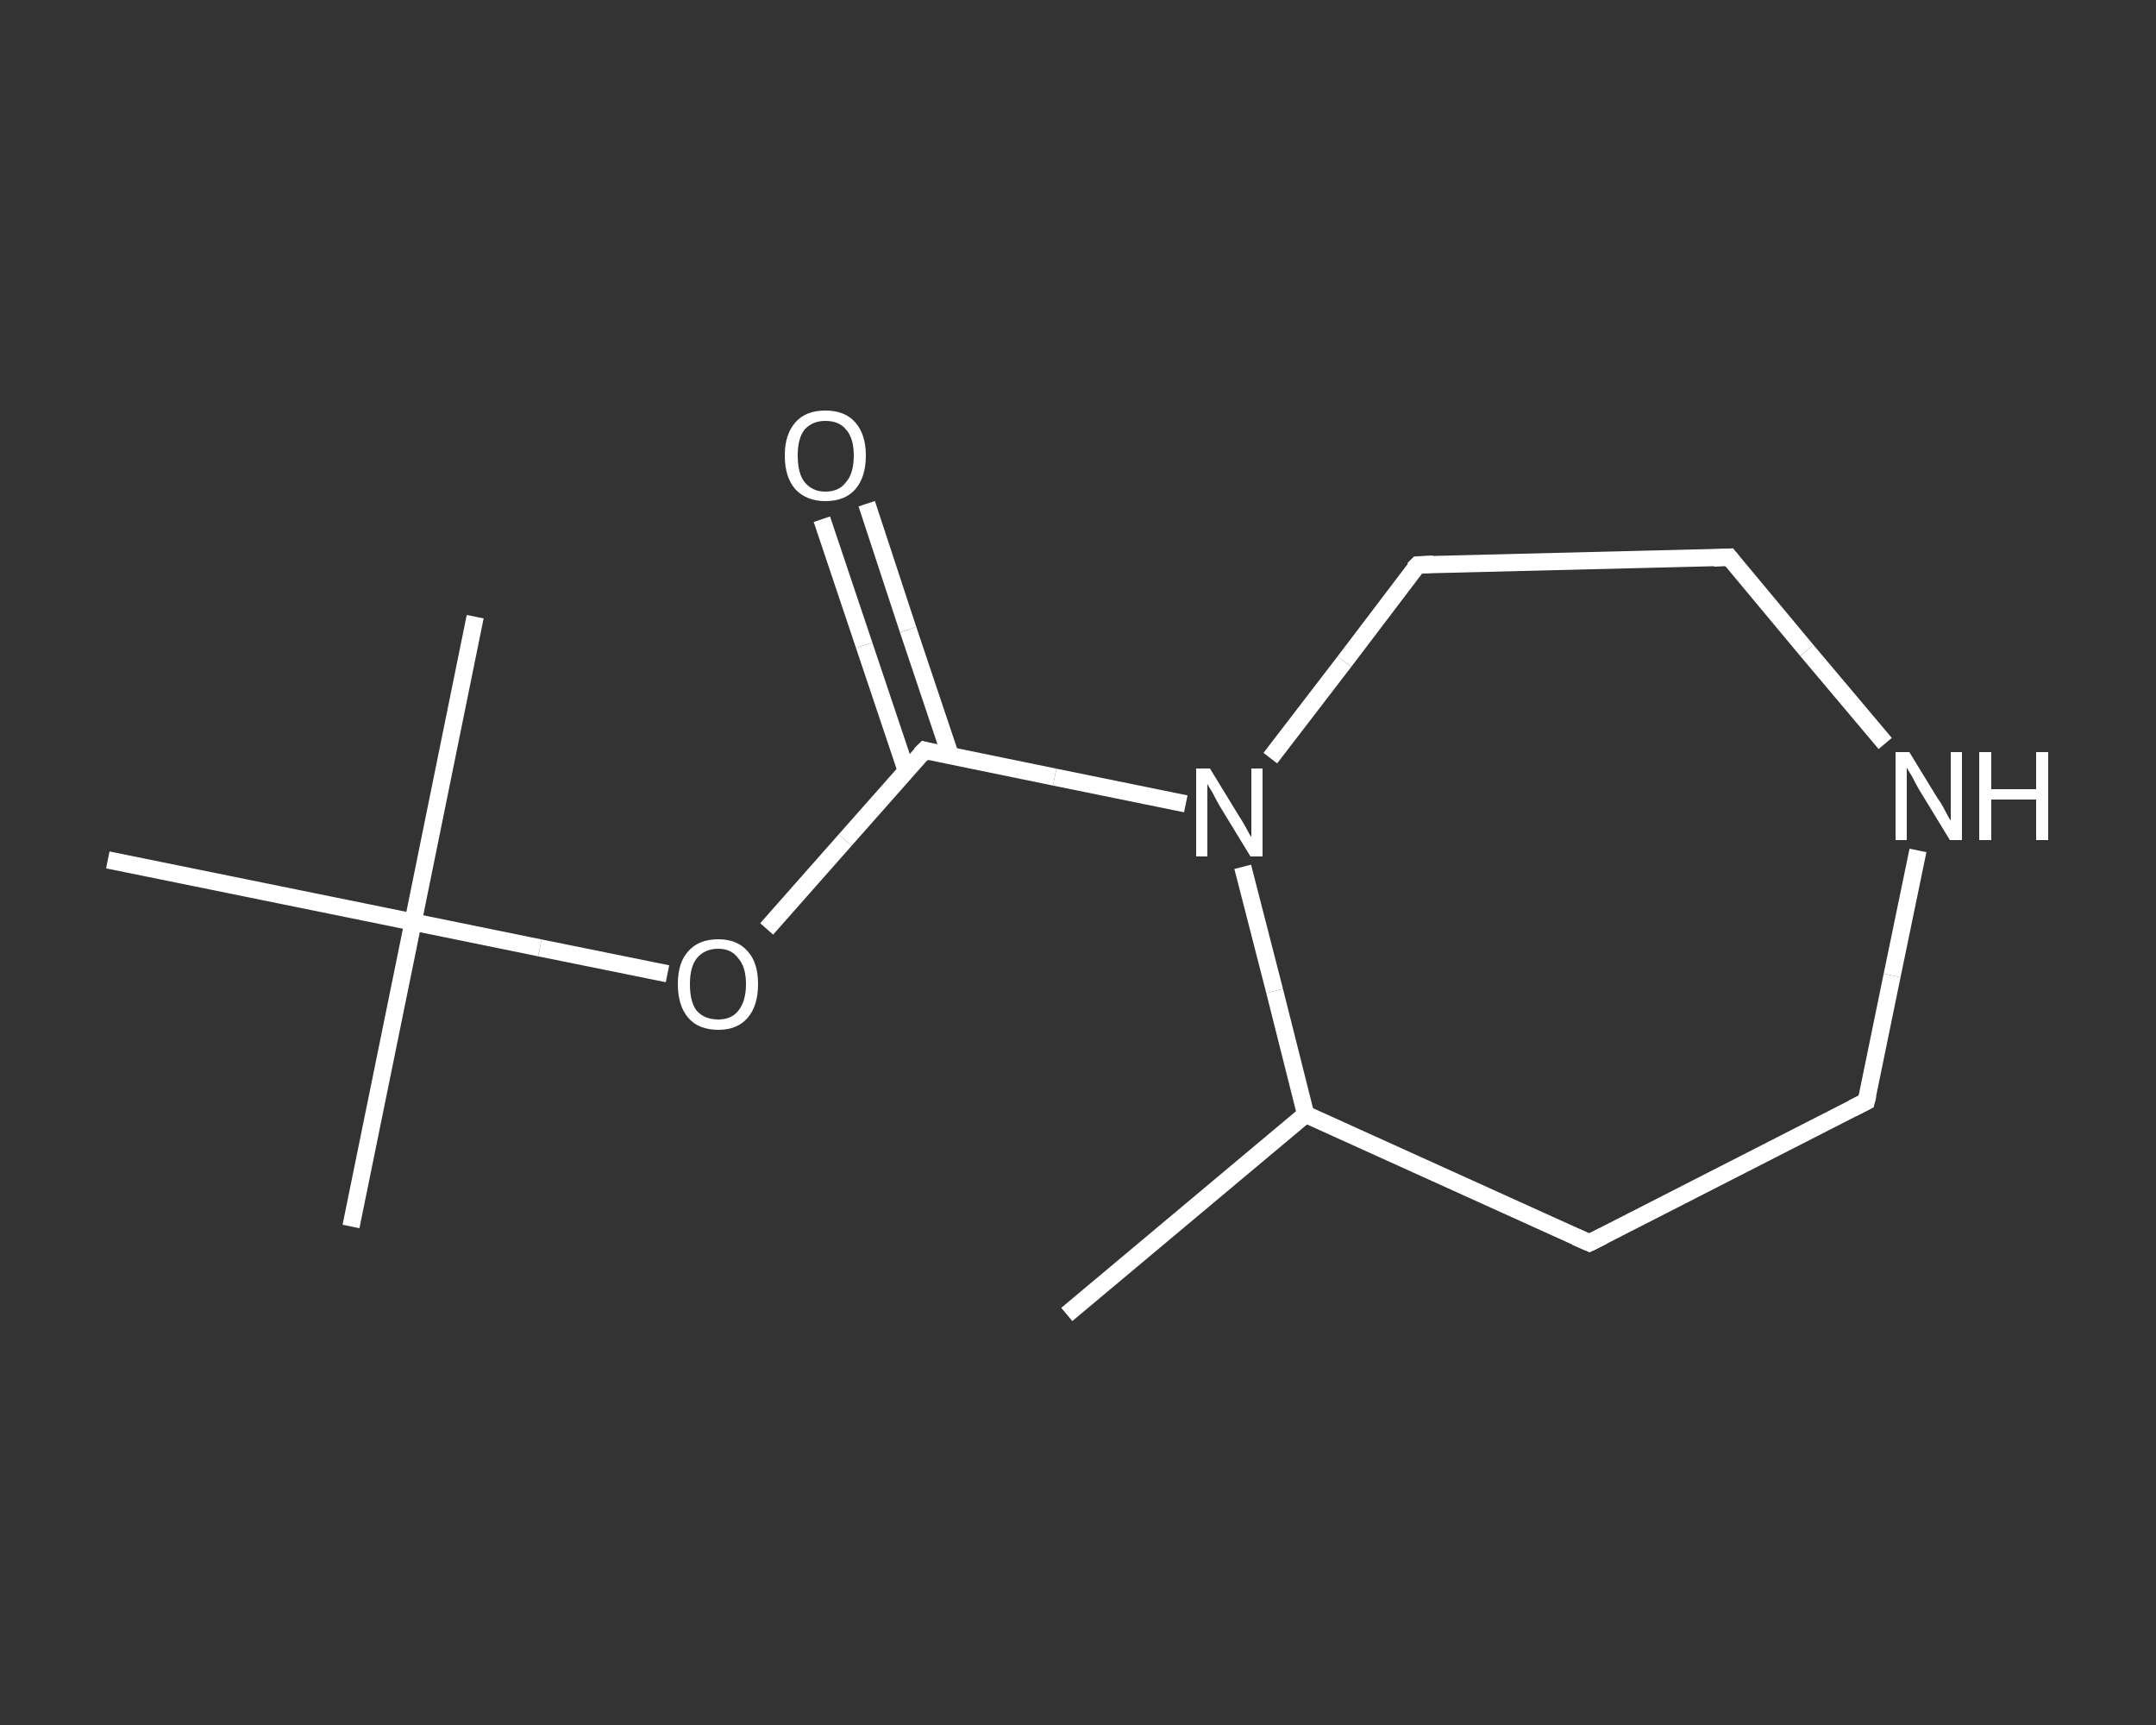 <?xml version='1.0' encoding='iso-8859-1'?>
<svg version='1.1' baseProfile='full'
              xmlns='http://www.w3.org/2000/svg'
                      xmlns:rdkit='http://www.rdkit.org/xml'
                      xmlns:xlink='http://www.w3.org/1999/xlink'
                  xml:space='preserve'
width='250px' height='200px' viewBox='0 0 250 200'>
<rect x="0" y="0" width="250" height="200" fill="#333333" stroke="none"/>
<!-- END OF HEADER -->
<rect style='opacity:1.0;fill:transparent;stroke:none' width='250.0' height='200.0' x='0.0' y='0.0'> </rect>
<path class='bond-0 atom-0 atom-1' d='M 123.7,152.4 L 151.4,129.2' style='fill:none;fill-rule:evenodd;stroke:#FFFFFF;stroke-width:2.0px;stroke-linecap:butt;stroke-linejoin:miter;stroke-opacity:1' />
<path class='bond-1 atom-1 atom-2' d='M 151.4,129.2 L 184.3,144.1' style='fill:none;fill-rule:evenodd;stroke:#FFFFFF;stroke-width:2.0px;stroke-linecap:butt;stroke-linejoin:miter;stroke-opacity:1' />
<path class='bond-2 atom-2 atom-3' d='M 184.3,144.1 L 216.4,127.7' style='fill:none;fill-rule:evenodd;stroke:#FFFFFF;stroke-width:2.0px;stroke-linecap:butt;stroke-linejoin:miter;stroke-opacity:1' />
<path class='bond-3 atom-3 atom-4' d='M 216.4,127.7 L 219.4,113.1' style='fill:none;fill-rule:evenodd;stroke:#FFFFFF;stroke-width:2.0px;stroke-linecap:butt;stroke-linejoin:miter;stroke-opacity:1' />
<path class='bond-3 atom-3 atom-4' d='M 219.4,113.1 L 222.4,98.6' style='fill:none;fill-rule:evenodd;stroke:#FFFFFF;stroke-width:2.0px;stroke-linecap:butt;stroke-linejoin:miter;stroke-opacity:1' />
<path class='bond-4 atom-4 atom-5' d='M 218.6,86.2 L 209.5,75.4' style='fill:none;fill-rule:evenodd;stroke:#FFFFFF;stroke-width:2.0px;stroke-linecap:butt;stroke-linejoin:miter;stroke-opacity:1' />
<path class='bond-4 atom-4 atom-5' d='M 209.5,75.4 L 200.5,64.6' style='fill:none;fill-rule:evenodd;stroke:#FFFFFF;stroke-width:2.0px;stroke-linecap:butt;stroke-linejoin:miter;stroke-opacity:1' />
<path class='bond-5 atom-5 atom-6' d='M 200.5,64.6 L 164.4,65.5' style='fill:none;fill-rule:evenodd;stroke:#FFFFFF;stroke-width:2.0px;stroke-linecap:butt;stroke-linejoin:miter;stroke-opacity:1' />
<path class='bond-6 atom-6 atom-7' d='M 164.4,65.5 L 155.9,76.7' style='fill:none;fill-rule:evenodd;stroke:#FFFFFF;stroke-width:2.0px;stroke-linecap:butt;stroke-linejoin:miter;stroke-opacity:1' />
<path class='bond-6 atom-6 atom-7' d='M 155.9,76.7 L 147.3,87.9' style='fill:none;fill-rule:evenodd;stroke:#FFFFFF;stroke-width:2.0px;stroke-linecap:butt;stroke-linejoin:miter;stroke-opacity:1' />
<path class='bond-7 atom-7 atom-8' d='M 137.5,93.2 L 122.3,90.1' style='fill:none;fill-rule:evenodd;stroke:#FFFFFF;stroke-width:2.0px;stroke-linecap:butt;stroke-linejoin:miter;stroke-opacity:1' />
<path class='bond-7 atom-7 atom-8' d='M 122.3,90.1 L 107.2,87.0' style='fill:none;fill-rule:evenodd;stroke:#FFFFFF;stroke-width:2.0px;stroke-linecap:butt;stroke-linejoin:miter;stroke-opacity:1' />
<path class='bond-8 atom-8 atom-9' d='M 110.2,87.6 L 105.3,73.0' style='fill:none;fill-rule:evenodd;stroke:#FFFFFF;stroke-width:2.0px;stroke-linecap:butt;stroke-linejoin:miter;stroke-opacity:1' />
<path class='bond-8 atom-8 atom-9' d='M 105.3,73.0 L 100.5,58.4' style='fill:none;fill-rule:evenodd;stroke:#FFFFFF;stroke-width:2.0px;stroke-linecap:butt;stroke-linejoin:miter;stroke-opacity:1' />
<path class='bond-8 atom-8 atom-9' d='M 105.1,89.4 L 100.2,74.8' style='fill:none;fill-rule:evenodd;stroke:#FFFFFF;stroke-width:2.0px;stroke-linecap:butt;stroke-linejoin:miter;stroke-opacity:1' />
<path class='bond-8 atom-8 atom-9' d='M 100.2,74.8 L 95.3,60.2' style='fill:none;fill-rule:evenodd;stroke:#FFFFFF;stroke-width:2.0px;stroke-linecap:butt;stroke-linejoin:miter;stroke-opacity:1' />
<path class='bond-9 atom-8 atom-10' d='M 107.2,87.0 L 98.0,97.4' style='fill:none;fill-rule:evenodd;stroke:#FFFFFF;stroke-width:2.0px;stroke-linecap:butt;stroke-linejoin:miter;stroke-opacity:1' />
<path class='bond-9 atom-8 atom-10' d='M 98.0,97.4 L 88.9,107.7' style='fill:none;fill-rule:evenodd;stroke:#FFFFFF;stroke-width:2.0px;stroke-linecap:butt;stroke-linejoin:miter;stroke-opacity:1' />
<path class='bond-10 atom-10 atom-11' d='M 77.4,112.9 L 62.6,109.9' style='fill:none;fill-rule:evenodd;stroke:#FFFFFF;stroke-width:2.0px;stroke-linecap:butt;stroke-linejoin:miter;stroke-opacity:1' />
<path class='bond-10 atom-10 atom-11' d='M 62.6,109.9 L 47.9,106.9' style='fill:none;fill-rule:evenodd;stroke:#FFFFFF;stroke-width:2.0px;stroke-linecap:butt;stroke-linejoin:miter;stroke-opacity:1' />
<path class='bond-11 atom-11 atom-12' d='M 47.9,106.9 L 40.7,142.2' style='fill:none;fill-rule:evenodd;stroke:#FFFFFF;stroke-width:2.0px;stroke-linecap:butt;stroke-linejoin:miter;stroke-opacity:1' />
<path class='bond-12 atom-11 atom-13' d='M 47.9,106.9 L 55.1,71.5' style='fill:none;fill-rule:evenodd;stroke:#FFFFFF;stroke-width:2.0px;stroke-linecap:butt;stroke-linejoin:miter;stroke-opacity:1' />
<path class='bond-13 atom-11 atom-14' d='M 47.9,106.9 L 12.5,99.7' style='fill:none;fill-rule:evenodd;stroke:#FFFFFF;stroke-width:2.0px;stroke-linecap:butt;stroke-linejoin:miter;stroke-opacity:1' />
<path class='bond-14 atom-7 atom-1' d='M 144.1,100.5 L 147.8,114.9' style='fill:none;fill-rule:evenodd;stroke:#FFFFFF;stroke-width:2.0px;stroke-linecap:butt;stroke-linejoin:miter;stroke-opacity:1' />
<path class='bond-14 atom-7 atom-1' d='M 147.8,114.9 L 151.4,129.2' style='fill:none;fill-rule:evenodd;stroke:#FFFFFF;stroke-width:2.0px;stroke-linecap:butt;stroke-linejoin:miter;stroke-opacity:1' />
<path d='M 182.7,143.4 L 184.3,144.1 L 185.9,143.3' style='fill:none;stroke:#FFFFFF;stroke-width:2.0px;stroke-linecap:butt;stroke-linejoin:miter;stroke-opacity:1;' />
<path d='M 214.8,128.5 L 216.4,127.7 L 216.6,126.9' style='fill:none;stroke:#FFFFFF;stroke-width:2.0px;stroke-linecap:butt;stroke-linejoin:miter;stroke-opacity:1;' />
<path d='M 200.9,65.1 L 200.5,64.6 L 198.7,64.7' style='fill:none;stroke:#FFFFFF;stroke-width:2.0px;stroke-linecap:butt;stroke-linejoin:miter;stroke-opacity:1;' />
<path d='M 166.2,65.4 L 164.4,65.5 L 163.9,66.0' style='fill:none;stroke:#FFFFFF;stroke-width:2.0px;stroke-linecap:butt;stroke-linejoin:miter;stroke-opacity:1;' />
<path d='M 107.9,87.2 L 107.2,87.0 L 106.7,87.5' style='fill:none;stroke:#FFFFFF;stroke-width:2.0px;stroke-linecap:butt;stroke-linejoin:miter;stroke-opacity:1;' />
<path class='atom-4' d='M 221.4 87.2
L 224.7 92.6
Q 225.1 93.1, 225.6 94.1
Q 226.1 95.1, 226.2 95.1
L 226.2 87.2
L 227.5 87.2
L 227.5 97.4
L 226.1 97.4
L 222.5 91.5
Q 222.1 90.8, 221.7 90.0
Q 221.2 89.2, 221.1 89.0
L 221.1 97.4
L 219.8 97.4
L 219.8 87.2
L 221.4 87.2
' fill='#FFFFFF'/>
<path class='atom-4' d='M 229.5 87.2
L 230.9 87.2
L 230.9 91.5
L 236.1 91.5
L 236.1 87.2
L 237.5 87.2
L 237.5 97.4
L 236.1 97.4
L 236.1 92.7
L 230.9 92.7
L 230.9 97.4
L 229.5 97.4
L 229.5 87.2
' fill='#FFFFFF'/>
<path class='atom-7' d='M 140.3 89.1
L 143.6 94.5
Q 144.0 95.1, 144.5 96.0
Q 145.0 97.0, 145.1 97.0
L 145.1 89.1
L 146.4 89.1
L 146.4 99.3
L 145.0 99.3
L 141.4 93.4
Q 141.0 92.7, 140.6 91.9
Q 140.1 91.1, 140.0 90.9
L 140.0 99.3
L 138.7 99.3
L 138.7 89.1
L 140.3 89.1
' fill='#FFFFFF'/>
<path class='atom-9' d='M 91.0 52.8
Q 91.0 50.4, 92.2 49.0
Q 93.4 47.6, 95.7 47.6
Q 98.0 47.6, 99.2 49.0
Q 100.4 50.4, 100.4 52.8
Q 100.4 55.3, 99.2 56.7
Q 98.0 58.1, 95.7 58.1
Q 93.5 58.1, 92.2 56.7
Q 91.0 55.3, 91.0 52.8
M 95.7 57.0
Q 97.3 57.0, 98.1 55.9
Q 99.0 54.9, 99.0 52.8
Q 99.0 50.8, 98.1 49.8
Q 97.3 48.8, 95.7 48.8
Q 94.2 48.8, 93.3 49.8
Q 92.5 50.8, 92.5 52.8
Q 92.5 54.9, 93.3 55.9
Q 94.2 57.0, 95.7 57.0
' fill='#FFFFFF'/>
<path class='atom-10' d='M 78.6 114.1
Q 78.6 111.6, 79.8 110.3
Q 81.0 108.9, 83.3 108.9
Q 85.5 108.9, 86.7 110.3
Q 87.9 111.6, 87.9 114.1
Q 87.9 116.6, 86.7 118.0
Q 85.5 119.4, 83.3 119.4
Q 81.0 119.4, 79.8 118.0
Q 78.6 116.6, 78.6 114.1
M 83.3 118.2
Q 84.8 118.2, 85.6 117.2
Q 86.5 116.1, 86.5 114.1
Q 86.5 112.1, 85.6 111.1
Q 84.8 110.0, 83.3 110.0
Q 81.7 110.0, 80.8 111.1
Q 80.0 112.1, 80.0 114.1
Q 80.0 116.2, 80.8 117.2
Q 81.7 118.2, 83.3 118.2
' fill='#FFFFFF'/>
</svg>
